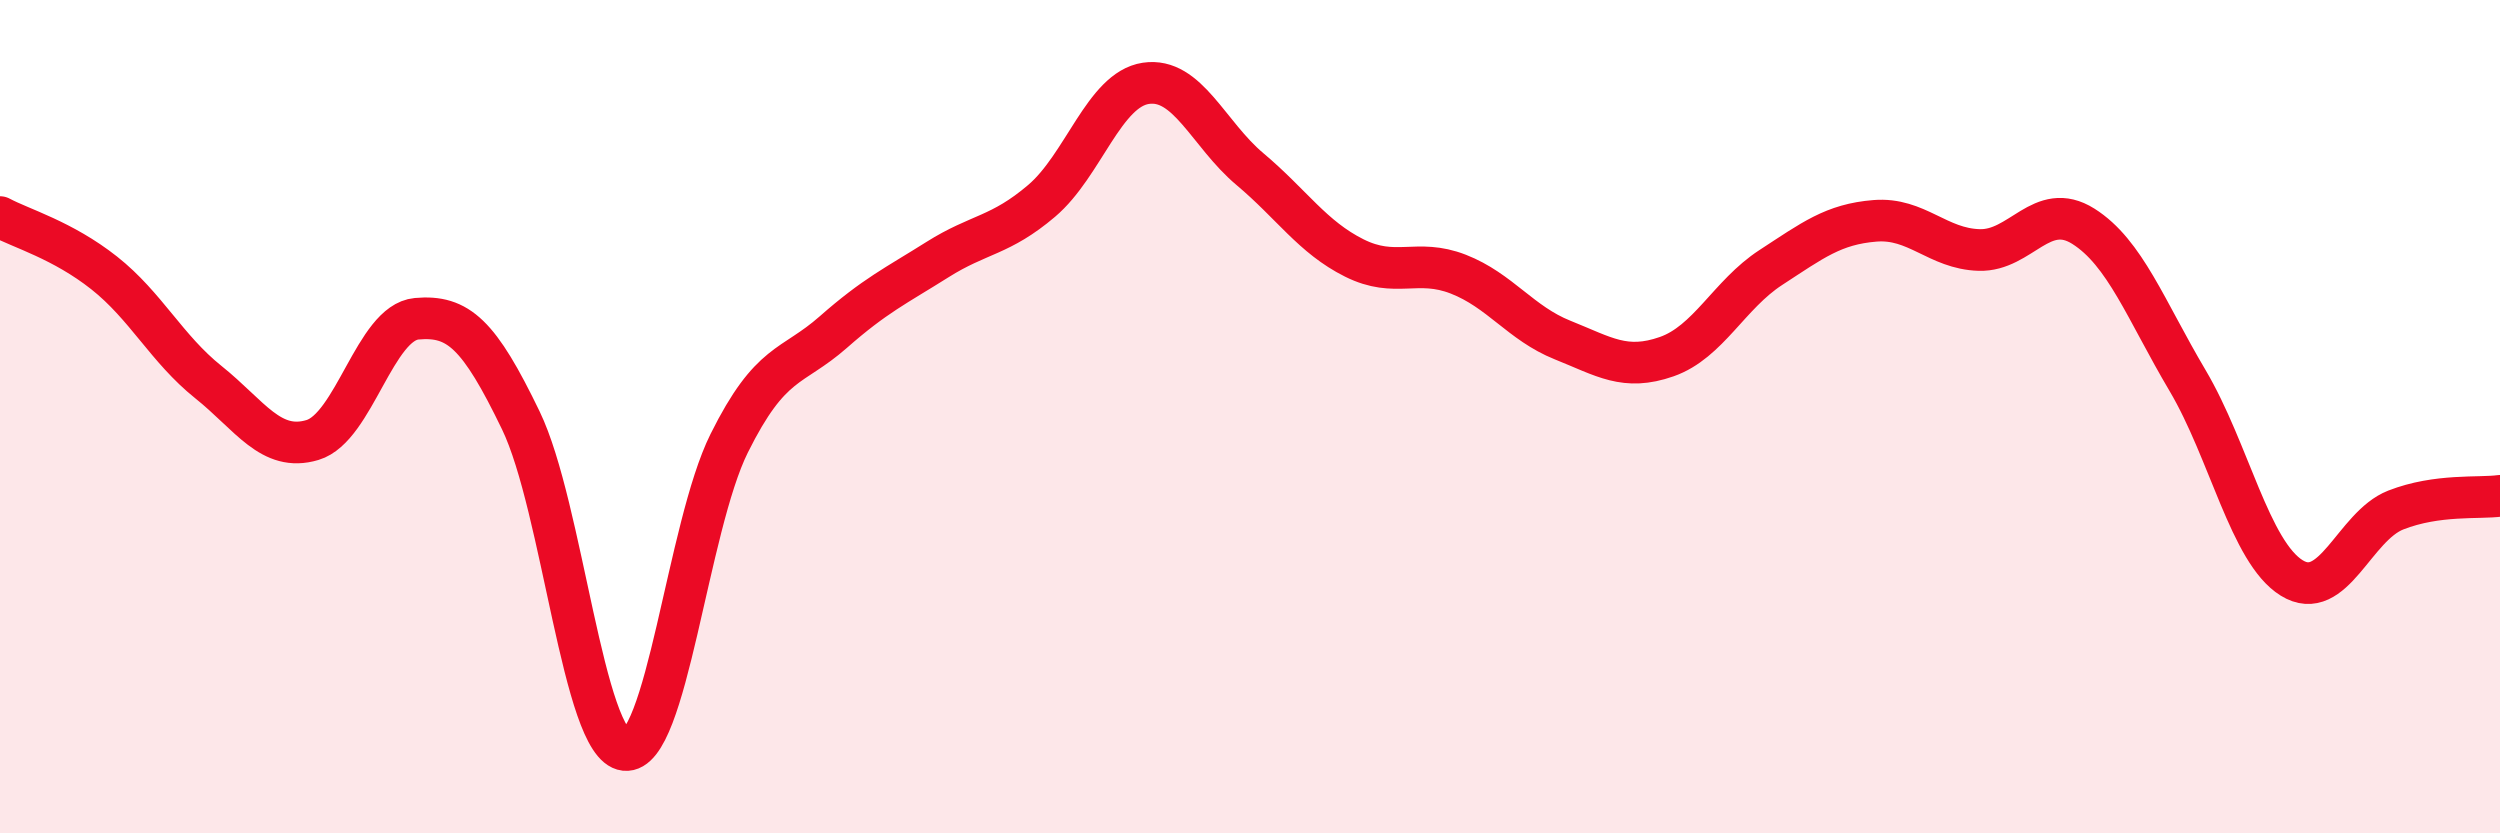 
    <svg width="60" height="20" viewBox="0 0 60 20" xmlns="http://www.w3.org/2000/svg">
      <path
        d="M 0,5.21 C 0.5,5.48 1.5,5.76 2.5,6.55 C 3.5,7.34 4,8.37 5,9.17 C 6,9.97 6.5,10.86 7.5,10.56 C 8.5,10.26 9,7.74 10,7.65 C 11,7.56 11.5,8.02 12.5,10.09 C 13.5,12.16 14,17.89 15,18 C 16,18.11 16.5,12.65 17.5,10.64 C 18.5,8.63 19,8.85 20,7.97 C 21,7.09 21.5,6.86 22.5,6.23 C 23.5,5.6 24,5.67 25,4.82 C 26,3.97 26.5,2.15 27.5,2 C 28.5,1.85 29,3.22 30,4.06 C 31,4.9 31.5,5.69 32.5,6.19 C 33.5,6.69 34,6.19 35,6.58 C 36,6.97 36.5,7.76 37.5,8.16 C 38.5,8.56 39,8.91 40,8.56 C 41,8.21 41.5,7.07 42.5,6.42 C 43.5,5.77 44,5.38 45,5.3 C 46,5.22 46.5,5.97 47.5,6 C 48.5,6.03 49,4.8 50,5.43 C 51,6.06 51.5,7.44 52.5,9.13 C 53.5,10.82 54,13.25 55,13.87 C 56,14.49 56.5,12.63 57.5,12.24 C 58.5,11.85 59.5,11.97 60,11.9L60 20L0 20Z"
        fill="#EB0A25"
        opacity="0.1"
        stroke-linecap="round"
        stroke-linejoin="round"
      />
      <path
        d="M 0,5.21 C 0.5,5.48 1.5,5.76 2.5,6.55 C 3.5,7.34 4,8.37 5,9.17 C 6,9.97 6.5,10.86 7.5,10.56 C 8.5,10.26 9,7.74 10,7.65 C 11,7.56 11.5,8.02 12.5,10.09 C 13.5,12.16 14,17.89 15,18 C 16,18.11 16.5,12.65 17.5,10.64 C 18.5,8.63 19,8.85 20,7.97 C 21,7.09 21.5,6.86 22.5,6.23 C 23.5,5.6 24,5.67 25,4.82 C 26,3.97 26.5,2.15 27.5,2 C 28.5,1.85 29,3.22 30,4.06 C 31,4.9 31.5,5.69 32.5,6.19 C 33.5,6.69 34,6.19 35,6.58 C 36,6.97 36.5,7.76 37.5,8.16 C 38.5,8.56 39,8.91 40,8.56 C 41,8.21 41.5,7.07 42.5,6.42 C 43.5,5.77 44,5.38 45,5.3 C 46,5.22 46.5,5.97 47.5,6 C 48.5,6.03 49,4.8 50,5.43 C 51,6.06 51.5,7.44 52.5,9.13 C 53.5,10.82 54,13.25 55,13.87 C 56,14.49 56.5,12.63 57.5,12.24 C 58.5,11.85 59.5,11.97 60,11.9"
        stroke="#EB0A25"
        stroke-width="1"
        fill="none"
        stroke-linecap="round"
        stroke-linejoin="round"
      />
    </svg>
  